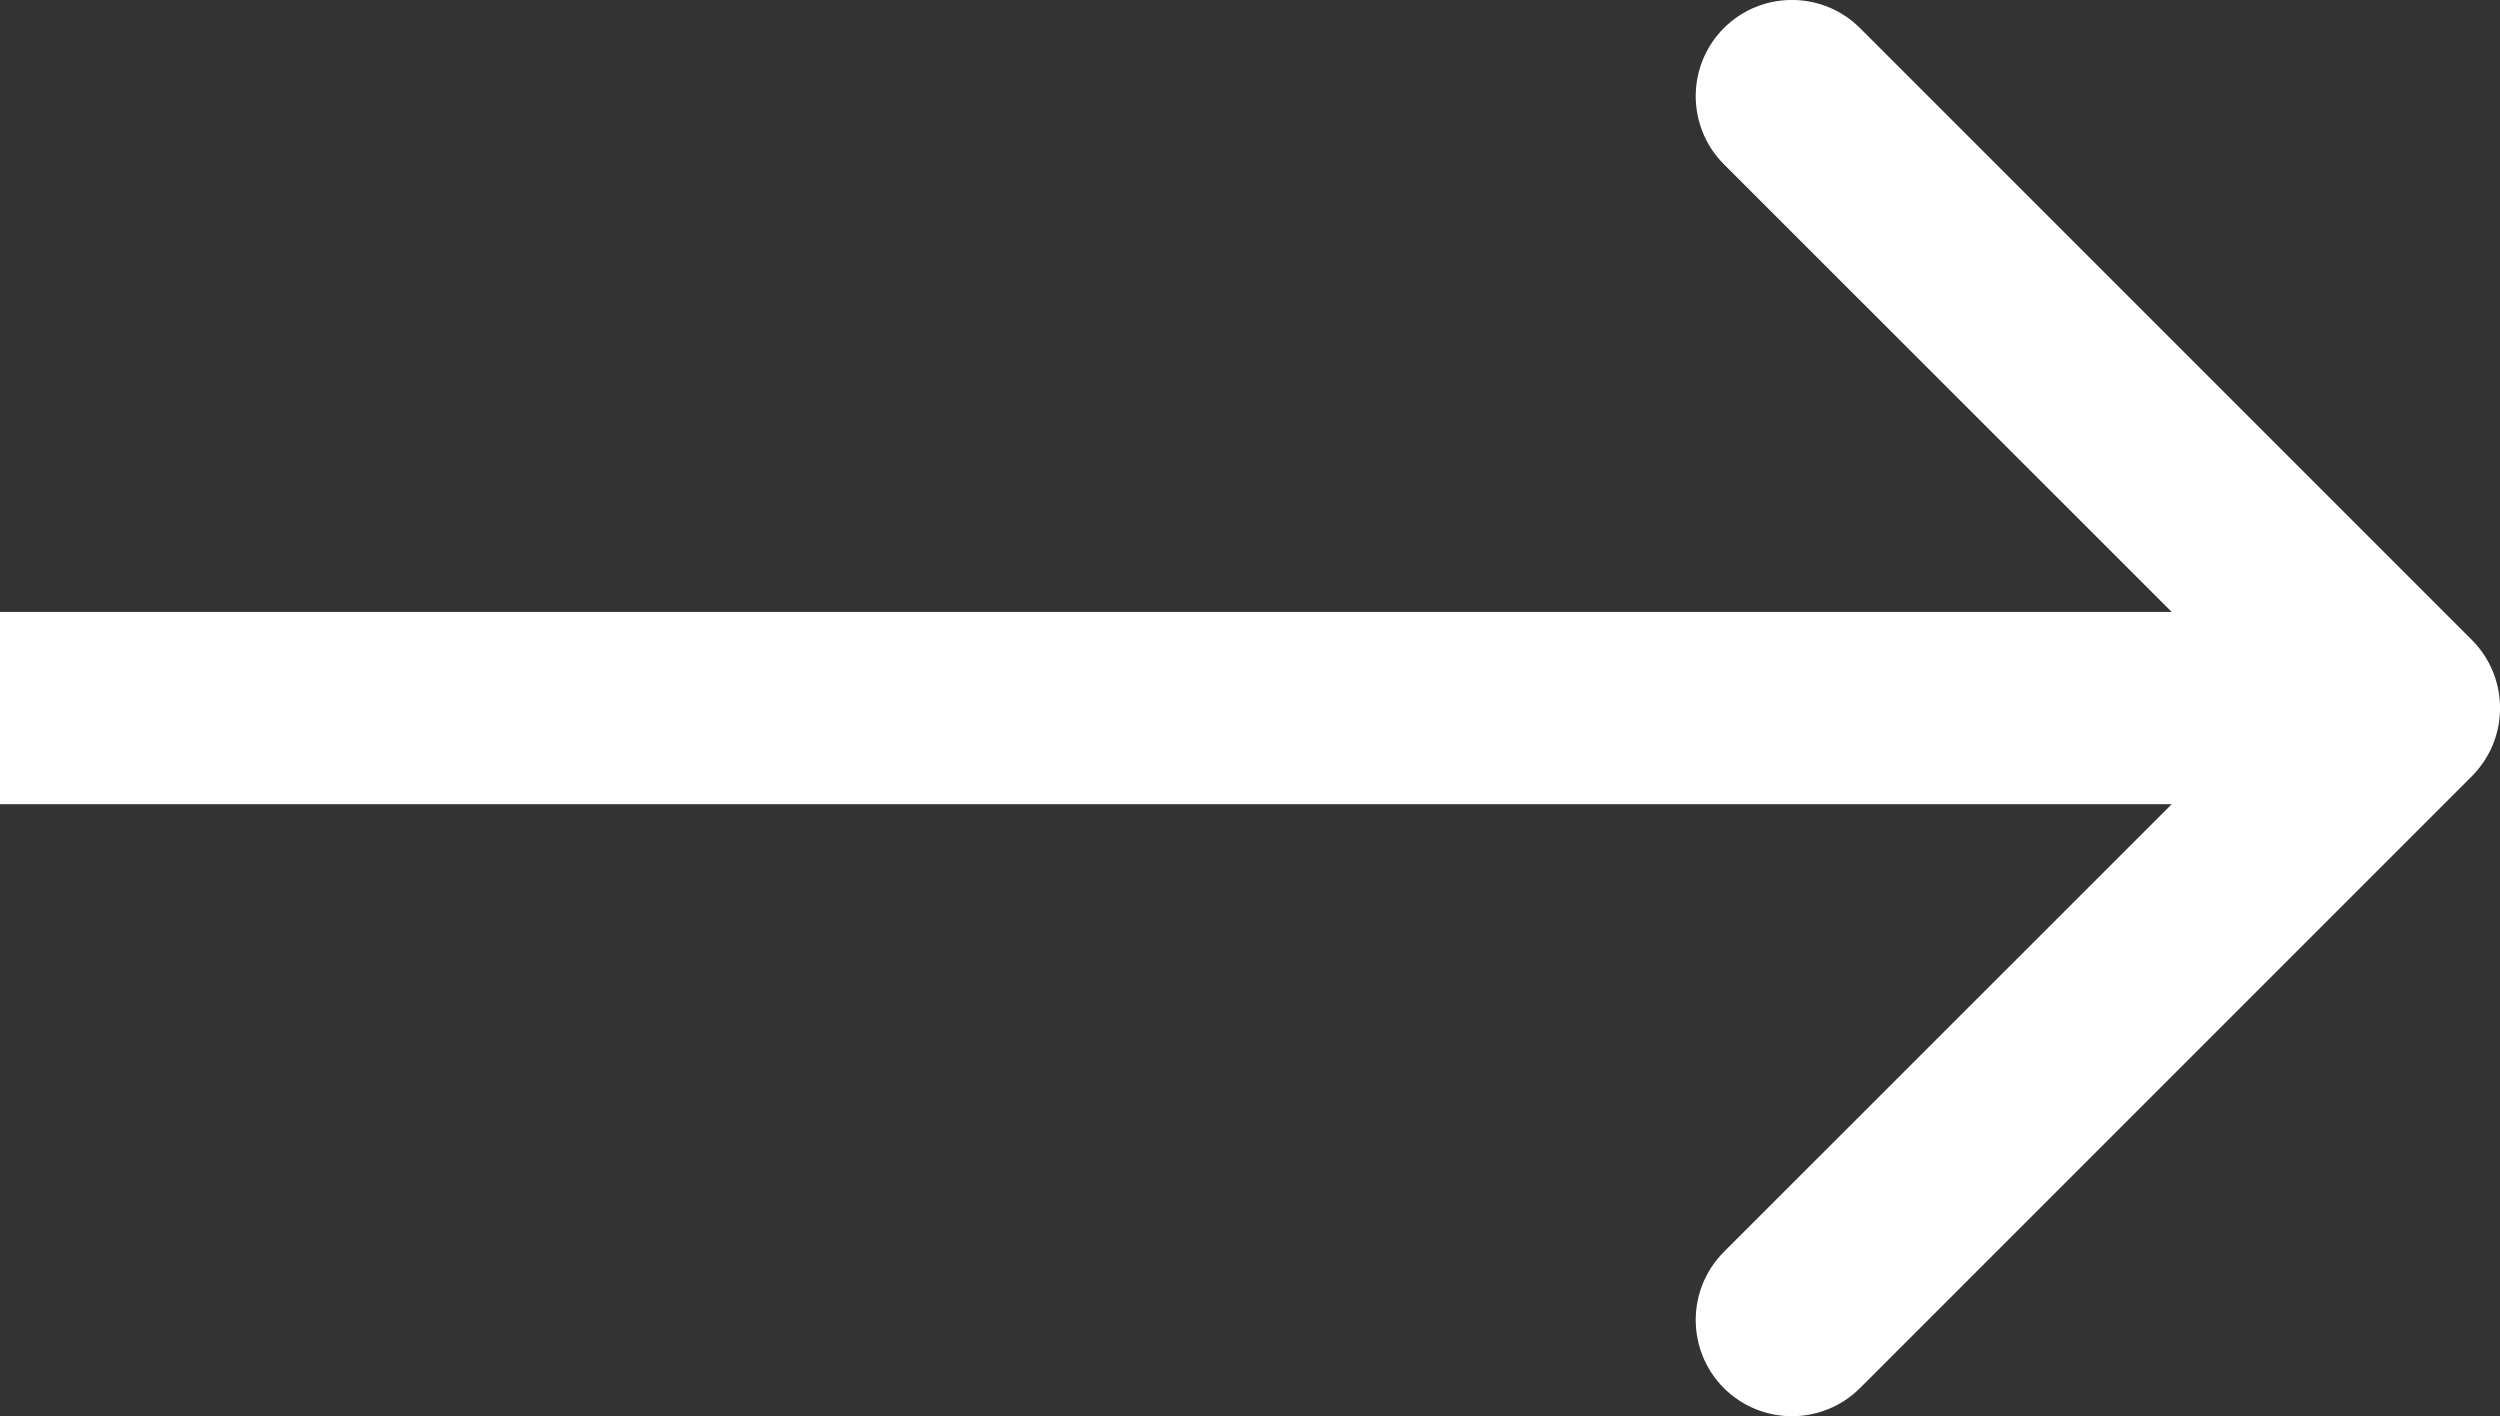 <?xml version="1.0" encoding="UTF-8"?> <svg xmlns="http://www.w3.org/2000/svg" viewBox="0 0 13 7.364" fill="none"><rect x="0" y="0" width="13" height="7.364" fill="#333333" stroke="none"/><path d="M12.854 4.036C13.049 3.84 13.049 3.524 12.854 3.328L9.672 0.146C9.476 -0.049 9.16 -0.049 8.964 0.146C8.769 0.342 8.769 0.658 8.964 0.854L11.793 3.682L8.964 6.51C8.769 6.706 8.769 7.022 8.964 7.218C9.16 7.413 9.476 7.413 9.672 7.218L12.854 4.036ZM0 3.682V4.182H12.5V3.682V3.182H0V3.682Z" fill="white"></path></svg> 